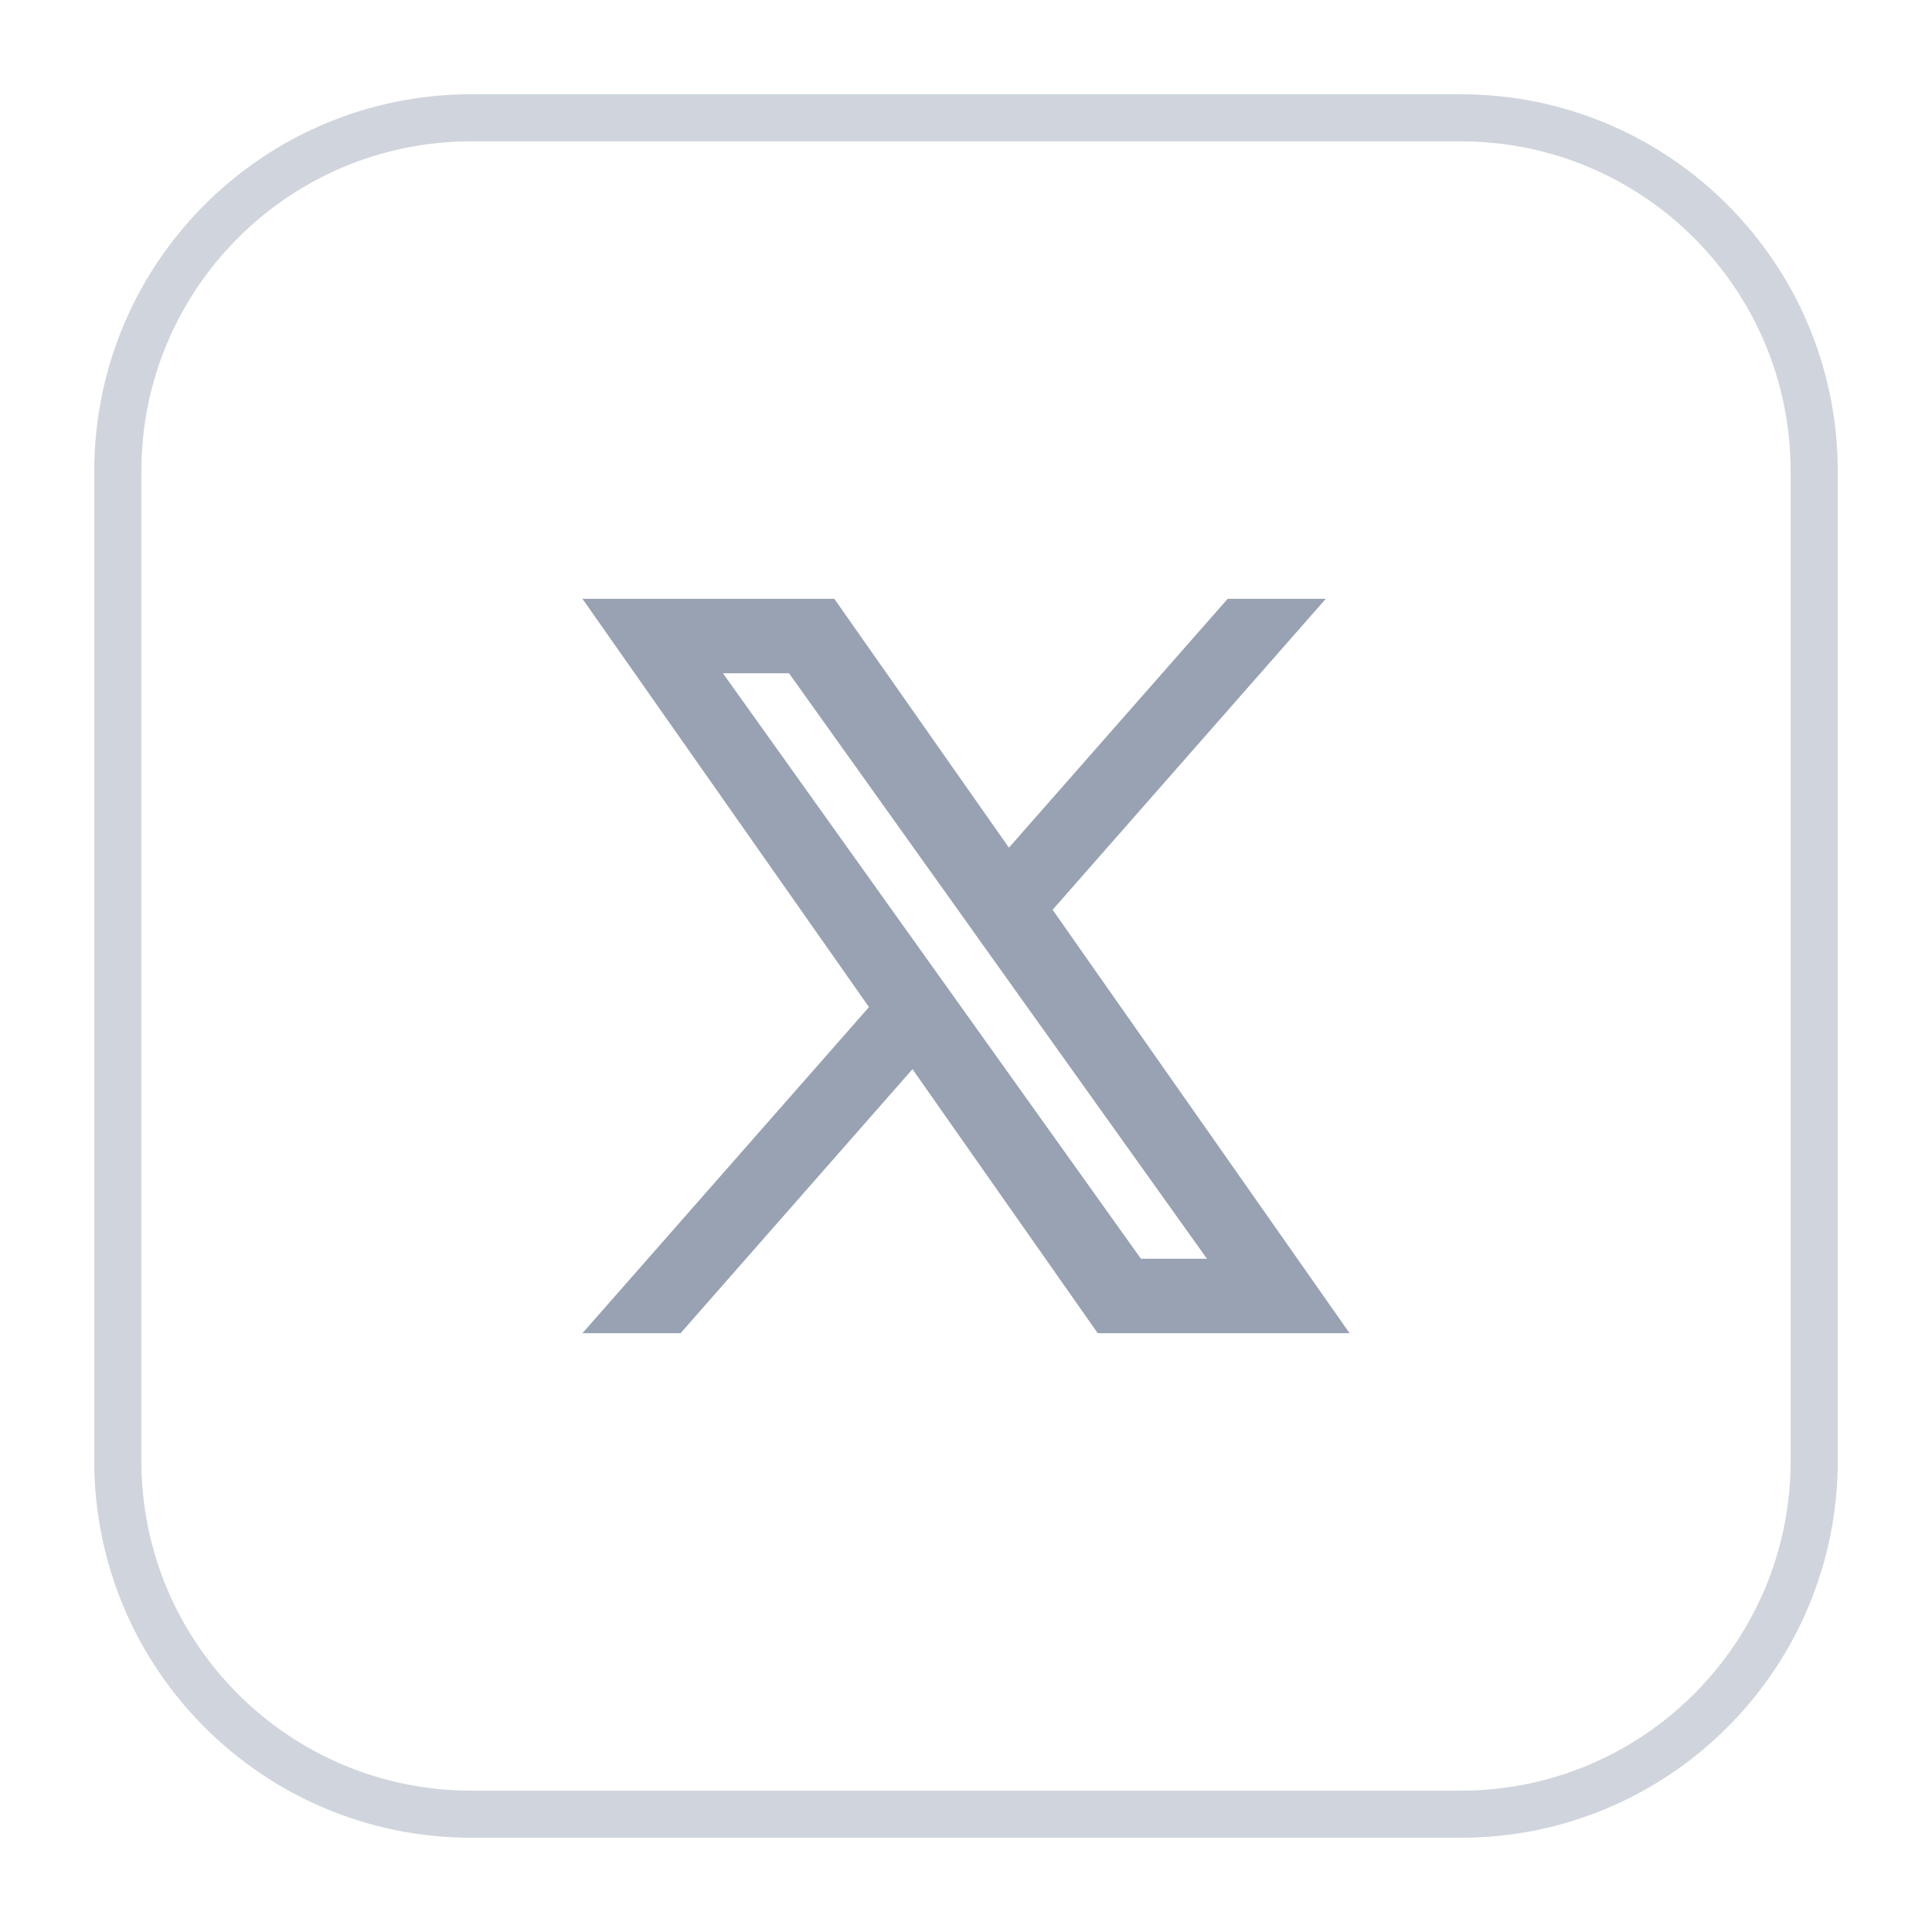 <svg width="41" height="41" viewBox="0 0 41 41" fill="none" xmlns="http://www.w3.org/2000/svg">
<g filter="url(#filter0_d_418_3823)">
<path d="M2 9C2 4.582 5.582 1 10 1H31C35.418 1 39 4.582 39 9V30C39 34.418 35.418 38 31 38H10C5.582 38 2 34.418 2 30V9Z" fill="white"/>
<path d="M2.5 9C2.5 4.858 5.858 1.5 10 1.5H31C35.142 1.5 38.5 4.858 38.5 9V30C38.5 34.142 35.142 37.5 31 37.5H10C5.858 37.5 2.5 34.142 2.5 30V9Z" stroke="#D0D5DD"/>
<g clip-path="url(#clip0_418_3823)">
<path fill-rule="evenodd" clip-rule="evenodd" d="M23.295 27.292L19.364 21.689L14.443 27.292H12.361L18.441 20.372L12.361 11.708H17.706L21.411 16.989L26.053 11.708H28.135L22.338 18.307L28.64 27.292H23.295ZM25.613 25.712H24.212L15.342 13.288H16.744L20.296 18.263L20.911 19.126L25.613 25.712Z" fill="#98A2B3"/>
</g>
</g>
<defs>
<filter id="filter0_d_418_3823" x="0" y="0" width="41" height="41" filterUnits="userSpaceOnUse" color-interpolation-filters="sRGB">
<feFlood flood-opacity="0" result="BackgroundImageFix"/>
<feColorMatrix in="SourceAlpha" type="matrix" values="0 0 0 0 0 0 0 0 0 0 0 0 0 0 0 0 0 0 127 0" result="hardAlpha"/>
<feOffset dy="1"/>
<feGaussianBlur stdDeviation="1"/>
<feComposite in2="hardAlpha" operator="out"/>
<feColorMatrix type="matrix" values="0 0 0 0 0.063 0 0 0 0 0.094 0 0 0 0 0.157 0 0 0 0.05 0"/>
<feBlend mode="normal" in2="BackgroundImageFix" result="effect1_dropShadow_418_3823"/>
<feBlend mode="normal" in="SourceGraphic" in2="effect1_dropShadow_418_3823" result="shape"/>
</filter>
<clipPath id="clip0_418_3823">
<rect width="17" height="17" fill="white" transform="translate(12 11)"/>
</clipPath>
</defs>
</svg>
